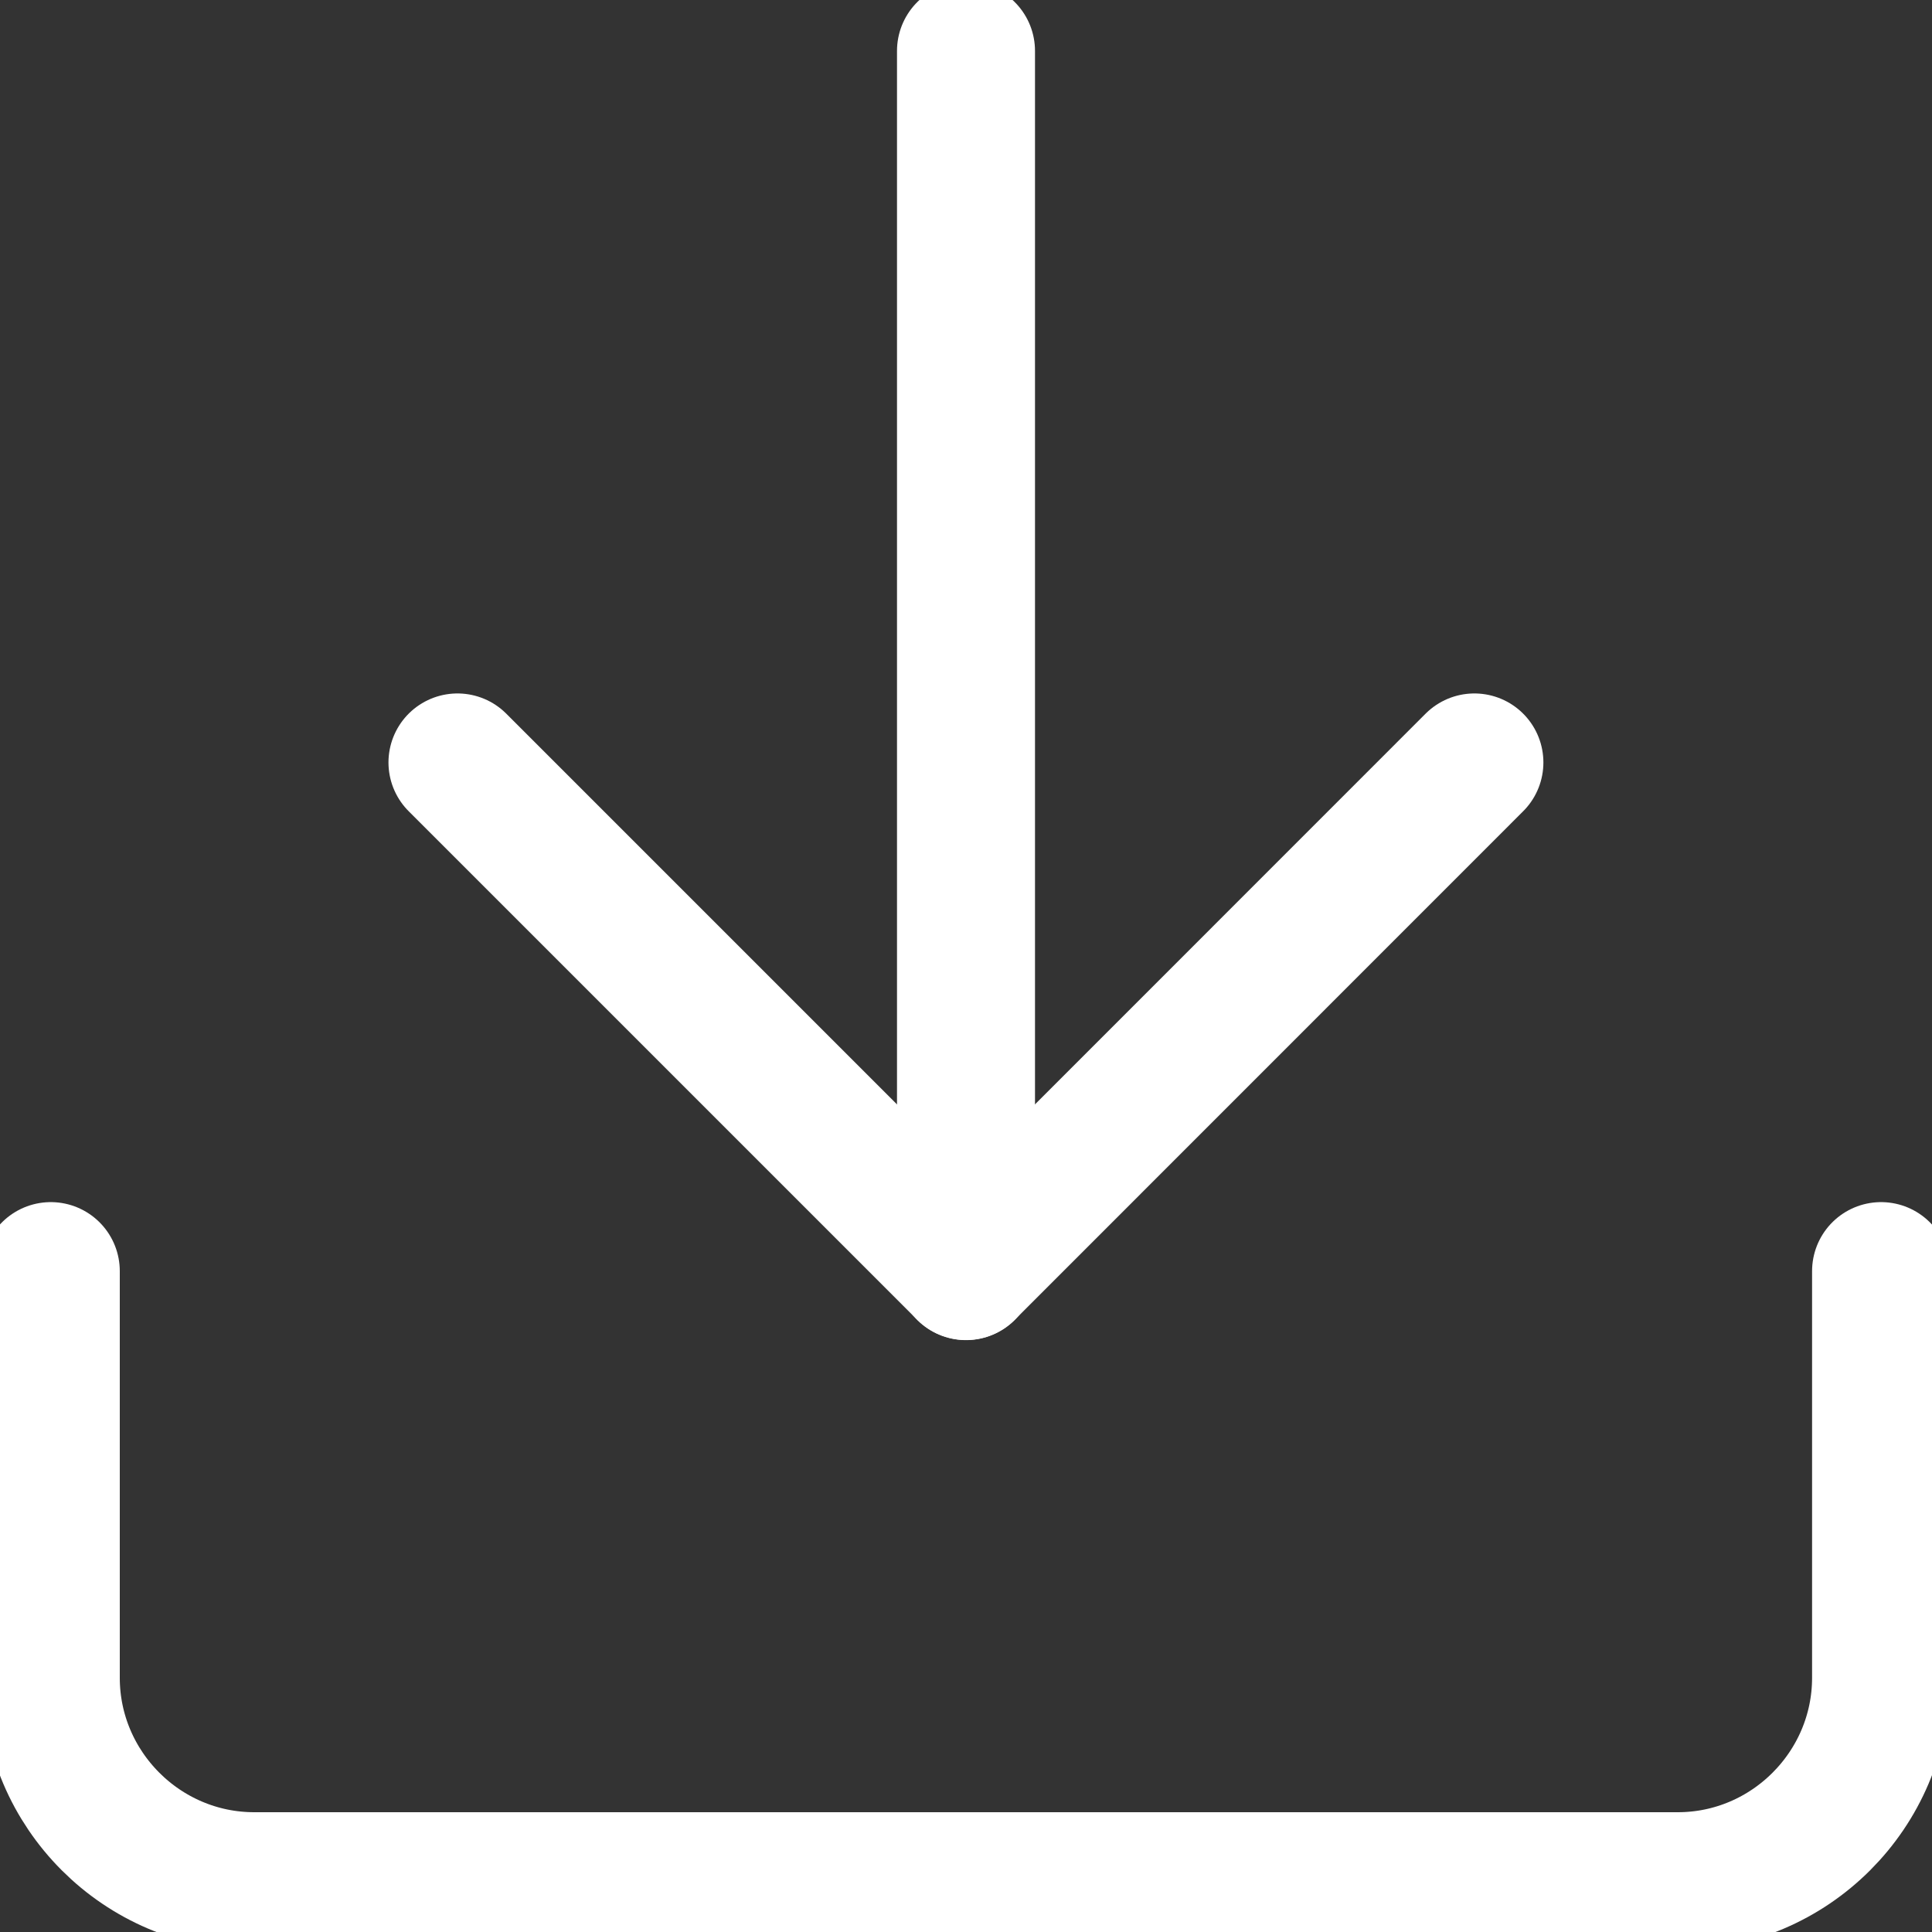 <svg xmlns="http://www.w3.org/2000/svg" width="14" height="14" viewBox="0 0 14 14" fill="none">
  <rect x="0" y="0" width="14" height="14" fill="#333333" stroke="none"/>
  <g clip-path="url(#clip0_8532_474)">
    <path d="M13.631 9.211V12.158C13.631 12.969 12.968 13.632 12.158 13.632H1.842C1.031 13.632 0.368 12.969 0.368 12.158V9.211" stroke="white" stroke-linecap="round" stroke-linejoin="round"/>
    <path d="M3.315 5.525L7 9.21L10.684 5.525" stroke="white" stroke-linecap="round" stroke-linejoin="round"/>
    <path d="M7 9.211V0.369" stroke="white" stroke-linecap="round" stroke-linejoin="round"/>
  </g>
  <defs>
    <clipPath id="clip0_8532_474">
      <rect width="14" height="14" fill="white"/>
    </clipPath>
  </defs>
</svg>